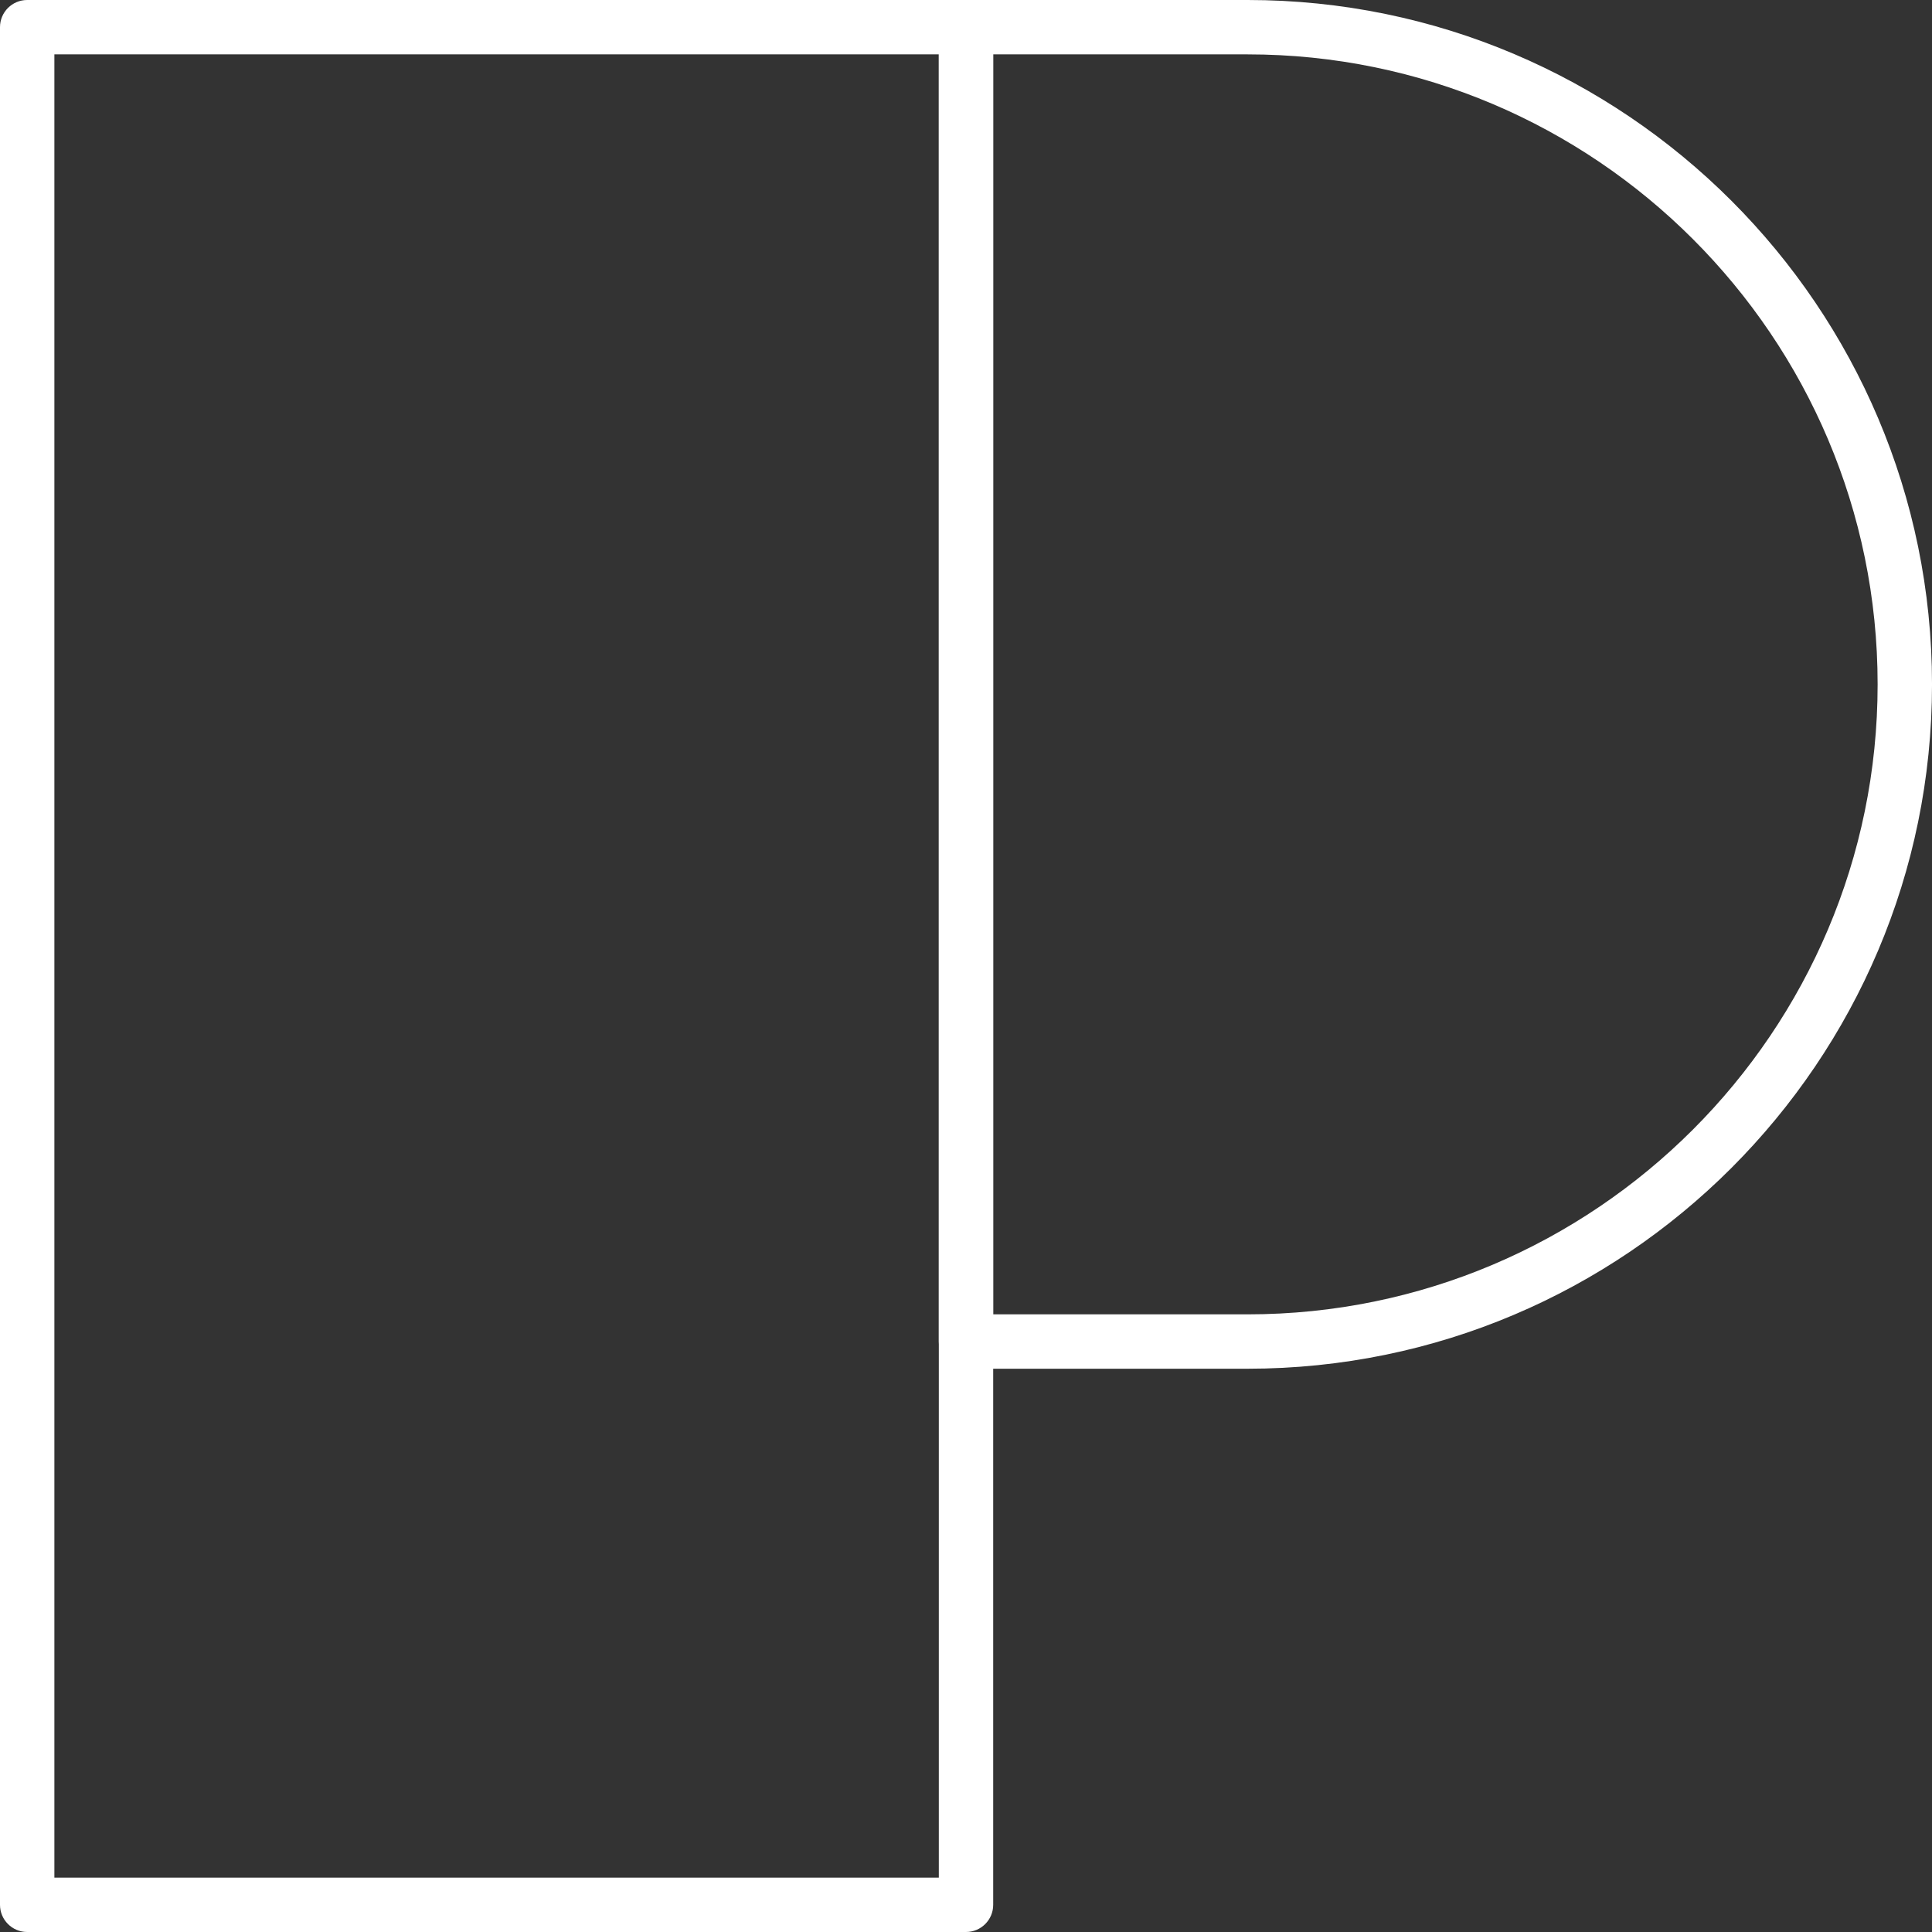 <?xml version="1.0" encoding="utf-8"?>
<!-- Generator: Adobe Illustrator 15.1.0, SVG Export Plug-In . SVG Version: 6.00 Build 0)  -->
<!DOCTYPE svg PUBLIC "-//W3C//DTD SVG 1.1//EN" "http://www.w3.org/Graphics/SVG/1.1/DTD/svg11.dtd">
<svg version="1.1" id="Layer_1" xmlns="http://www.w3.org/2000/svg" xmlns:xlink="http://www.w3.org/1999/xlink" x="0px" y="0px"
	 width="106.589px" height="106.589px" viewBox="0 0 106.589 106.589" enable-background="new 0 0 106.589 106.589"
	 xml:space="preserve">
<rect x="0" y="0" width="106.589" height="106.589" fill="#333333" stroke="none"/>
<g>
	<path fill="#ffffff" d="M68.833,75.513H53.295c-0.829,0-1.5-0.672-1.5-1.5V1.5c0-0.829,0.671-1.5,1.5-1.5h15.539
		c20.818,0,37.756,16.937,37.756,37.756C106.589,58.576,89.652,75.513,68.833,75.513z M54.794,72.513h14.039
		c19.164,0,34.756-15.592,34.756-34.757C103.589,18.591,87.998,3,68.833,3H54.794V72.513z"/>
	<g>
		<path fill="#ffffff" d="M53.295,106.589H1.5c-0.829,0-1.5-0.672-1.5-1.5V1.5C0,0.671,0.671,0,1.5,0h51.795
			c0.829,0,1.5,0.671,1.5,1.5v103.589C54.795,105.917,54.124,106.589,53.295,106.589z M3,103.589h48.795V3H3V103.589z"/>
	</g>
</g>
</svg>
